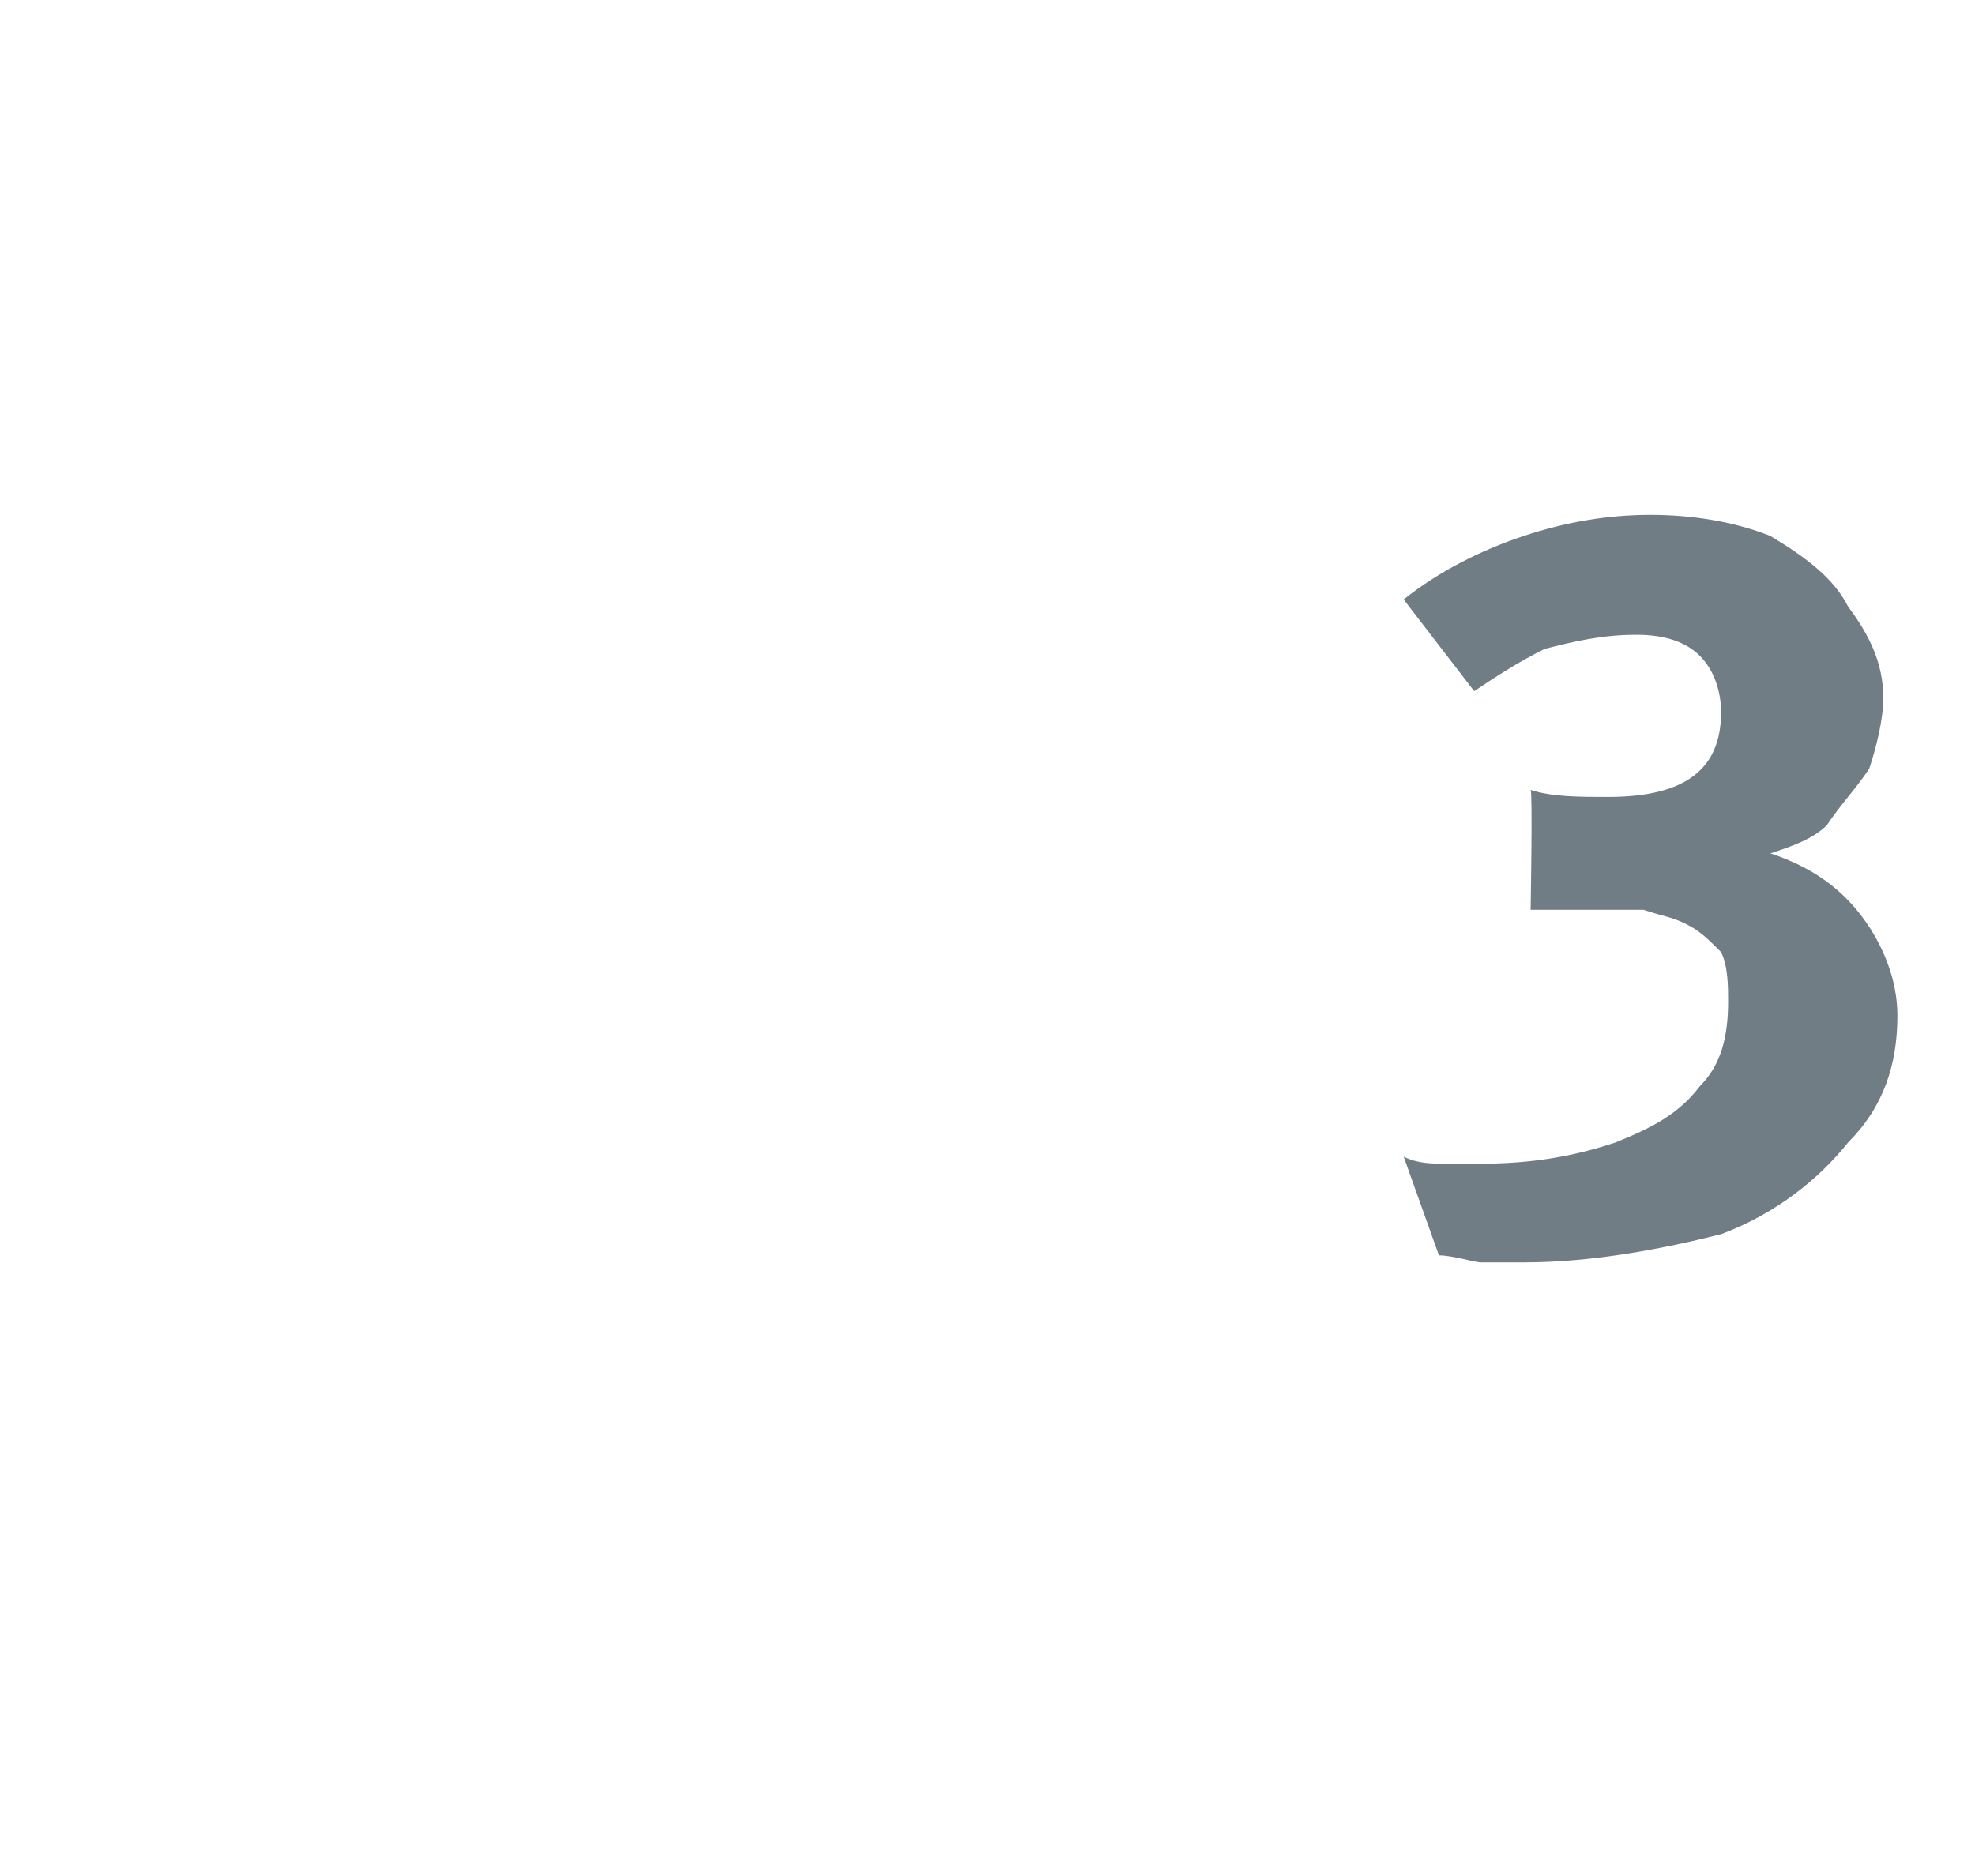 <?xml version="1.0" standalone="no"?><!DOCTYPE svg PUBLIC "-//W3C//DTD SVG 1.1//EN" "http://www.w3.org/Graphics/SVG/1.1/DTD/svg11.dtd"><svg xmlns="http://www.w3.org/2000/svg" version="1.1" width="28px" height="26.6px" viewBox="0 -6 28 26.6" style="top:-6px"><desc>3</desc><defs/><g id="Polygon173369"><path d="m21.6 11.9c-.2 0-.4 0-.6 0c-.1 0-.4-.1-.6-.1c0 0-.5-1.4-.5-1.4c.2.1.4.1.6.1c.1 0 .3 0 .5 0c.7 0 1.3-.1 1.9-.3c.5-.2.9-.4 1.2-.8c.3-.3.4-.7.4-1.2c0-.2 0-.5-.1-.7c-.2-.2-.3-.3-.5-.4c-.2-.1-.3-.1-.6-.2c-.2 0-.5 0-.8 0c-.01 0-.8 0-.8 0c0 0 .03-1.67 0-1.7c.3.1.7.1 1.1.1c1.1 0 1.6-.4 1.6-1.2c0-.3-.1-.6-.3-.8c-.2-.2-.5-.3-.9-.3c-.5 0-.9.1-1.3.2c-.4.2-.7.4-1 .6c0 0-1-1.3-1-1.3c.5-.4 1.1-.7 1.7-.9c.6-.2 1.2-.3 1.8-.3c.6 0 1.2.1 1.7.3c.5.3.9.6 1.1 1c.3.4.5.8.5 1.3c0 .3-.1.7-.2 1c-.2.3-.4.5-.6.8c-.2.2-.5.3-.8.4c.6.2 1 .5 1.3.9c.3.4.5.9.5 1.4c0 .7-.2 1.3-.7 1.8c-.4.5-1 1-1.8 1.3c-.8.2-1.8.4-2.8.4c0 0 0 0 0 0z" stroke="none" fill="#707d85"/></g></svg>